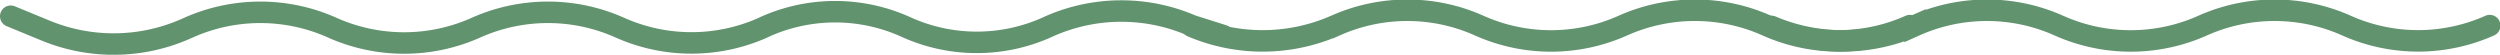 <?xml version="1.0" encoding="UTF-8"?> <svg xmlns="http://www.w3.org/2000/svg" viewBox="0 0 218.75 4.79"><defs><style>.cls-1{fill:none;stroke:#61936e;stroke-linecap:round;stroke-width:1.88px;}</style></defs><title>Asset 14</title><g id="Layer_2" data-name="Layer 2"><g id="Layer_1-2" data-name="Layer 1"><path class="cls-1" d="M115.63,3.05"></path><path class="cls-1" d="M.94,1.42,4,2.68a15.63,15.63,0,0,0,12.33-.19l.16-.07a15.41,15.41,0,0,1,12.58,0h0a15.41,15.41,0,0,0,12.58,0h0a15.43,15.43,0,0,1,12.59,0h0a15.37,15.37,0,0,0,12.53,0l.14-.07a15,15,0,0,1,12.33,0h0a15,15,0,0,0,12.31.07l.24-.11a15.55,15.55,0,0,1,12.49-.07l2.72.86"></path><path class="cls-1" d="M104.28,2.31a15.8,15.8,0,0,0,12.4,0l.17-.07a15.41,15.41,0,0,1,12.58,0h0a15.38,15.38,0,0,0,12.57,0h0a15.45,15.45,0,0,1,12.6,0h0a15.34,15.34,0,0,0,12.52,0"></path><path class="cls-1" d="M155,2.31a15.82,15.82,0,0,0,12.41,0l.16-.07a15.41,15.41,0,0,1,12.58,0h0a15.41,15.41,0,0,0,12.58,0h0a15.43,15.43,0,0,1,12.59,0h0a15.37,15.37,0,0,0,12.53,0"></path></g></g></svg> 
